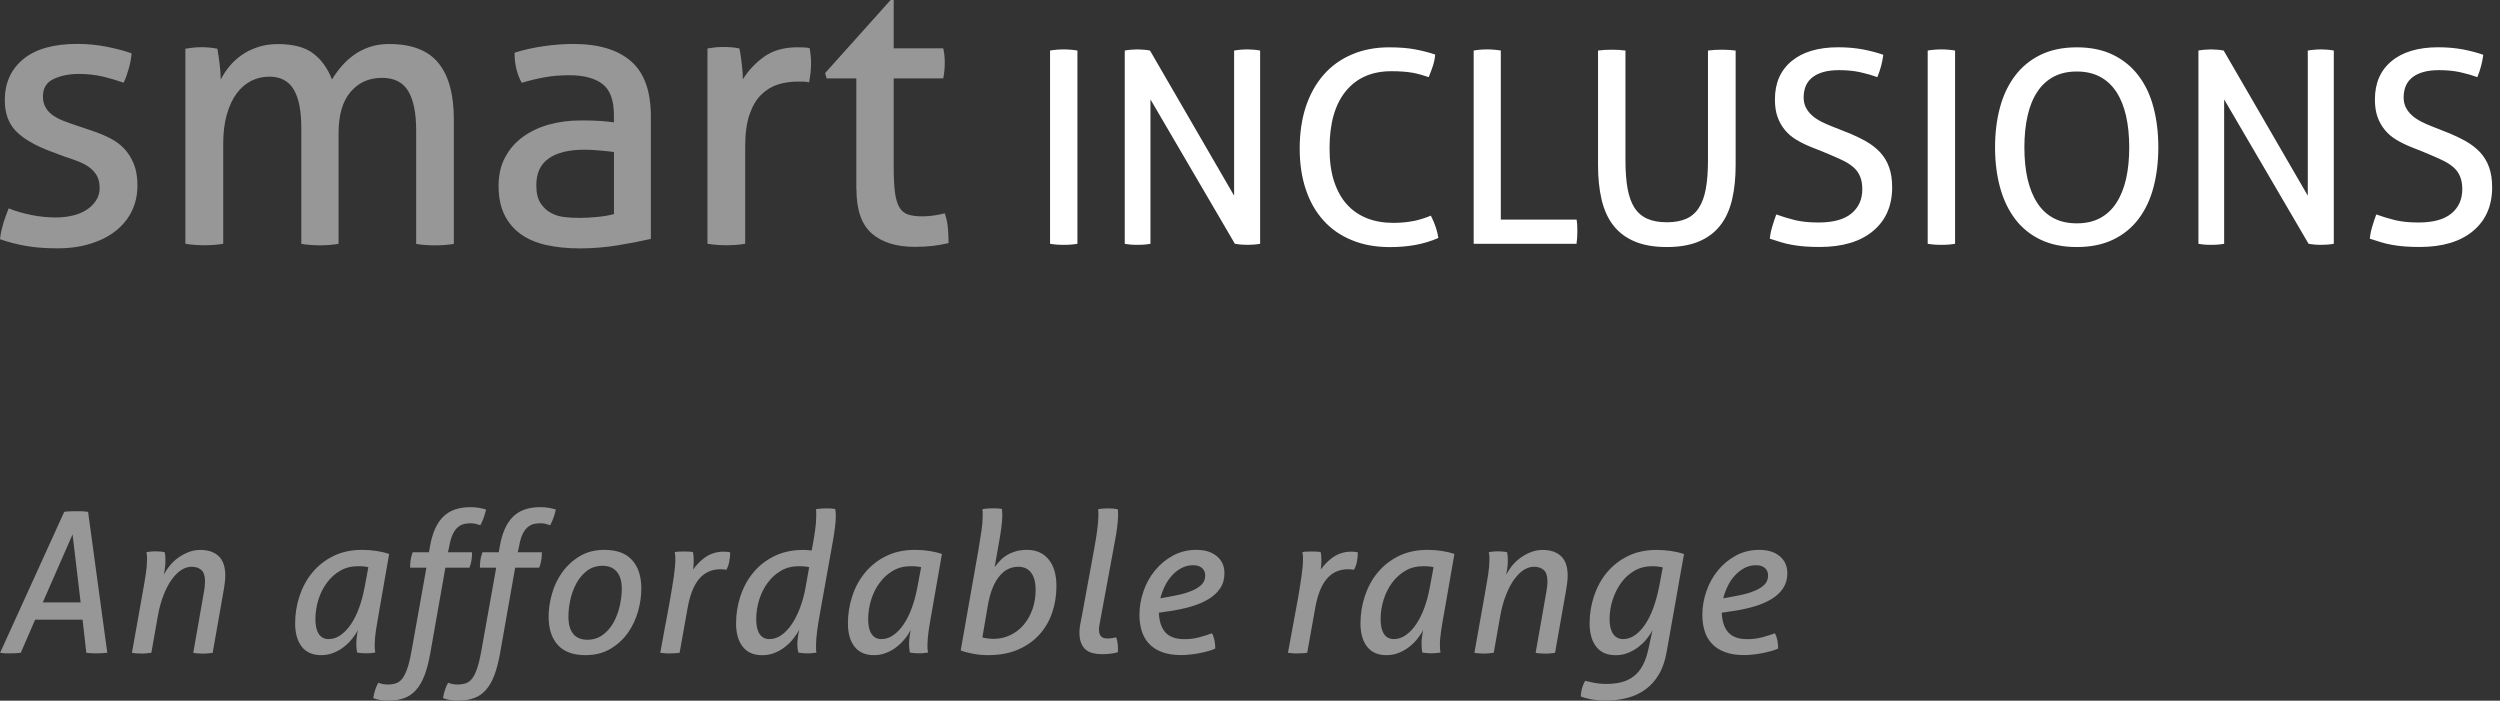 <svg width="314" height="88" viewBox="0 0 314 88" fill="none" xmlns="http://www.w3.org/2000/svg">
<rect x="0" y="0" width="314" height="88" fill="#333333" stroke="none"/>
<path d="M216.44 75.15C216.567 74.629 216.76 74.116 217.006 73.61C217.251 73.104 217.549 72.665 217.906 72.278C218.256 71.891 218.658 71.579 219.097 71.348C219.543 71.11 220.027 70.991 220.547 70.991C221.039 70.991 221.418 71.11 221.678 71.348C221.939 71.586 222.073 71.891 222.073 72.271C222.073 72.568 222.006 72.836 221.879 73.082C221.753 73.327 221.515 73.558 221.187 73.781C220.86 74.004 220.421 74.213 219.87 74.399C219.32 74.592 218.628 74.756 217.787 74.905L216.433 75.15H216.44ZM217.527 76.772C218.531 76.624 219.454 76.43 220.294 76.185C221.135 75.939 221.872 75.626 222.497 75.247C223.122 74.868 223.606 74.414 223.963 73.878C224.312 73.35 224.491 72.717 224.491 71.996C224.491 71.11 224.171 70.396 223.546 69.868C222.914 69.332 222.058 69.064 220.972 69.064C219.885 69.064 218.911 69.302 218.033 69.778C217.155 70.254 216.396 70.879 215.771 71.646C215.138 72.42 214.655 73.29 214.32 74.265C213.985 75.24 213.814 76.229 213.814 77.234C213.814 77.956 213.91 78.625 214.096 79.235C214.282 79.853 214.588 80.388 215.004 80.835C215.421 81.289 215.964 81.639 216.626 81.891C217.288 82.152 218.107 82.278 219.074 82.278C219.402 82.278 219.766 82.256 220.161 82.212C220.555 82.174 220.942 82.115 221.329 82.04C221.716 81.966 222.08 81.877 222.437 81.78C222.787 81.683 223.085 81.579 223.338 81.46C223.338 81.118 223.308 80.768 223.241 80.426C223.174 80.084 223.07 79.786 222.921 79.54C222.445 79.719 221.909 79.89 221.321 80.046C220.733 80.203 220.108 80.277 219.454 80.277C218.39 80.277 217.601 80.002 217.088 79.444C216.574 78.885 216.299 78.06 216.254 76.958L217.534 76.765L217.527 76.772ZM208.345 73.871C208.166 74.771 207.928 75.612 207.645 76.393C207.355 77.167 207.02 77.851 206.634 78.424C206.247 78.997 205.822 79.451 205.354 79.778C204.885 80.106 204.386 80.269 203.866 80.269C203.345 80.269 202.906 80.054 202.608 79.615C202.31 79.183 202.162 78.573 202.162 77.784C202.162 76.951 202.288 76.132 202.549 75.336C202.802 74.54 203.159 73.826 203.62 73.194C204.081 72.561 204.639 72.055 205.294 71.683C205.949 71.303 206.693 71.118 207.511 71.118C208.003 71.118 208.449 71.17 208.843 71.266L208.352 73.878L208.345 73.871ZM207.043 81.497C206.864 82.331 206.619 83.03 206.321 83.588C206.016 84.146 205.644 84.6 205.197 84.942C204.751 85.284 204.245 85.53 203.672 85.679C203.099 85.828 202.444 85.902 201.7 85.902C201.18 85.902 200.688 85.857 200.249 85.768C199.803 85.679 199.416 85.59 199.089 85.508C198.746 86.118 198.568 86.773 198.546 87.479C198.91 87.628 199.364 87.747 199.922 87.852C200.48 87.948 201.038 88 201.596 88C202.578 88 203.501 87.889 204.357 87.665C205.212 87.45 205.971 87.093 206.648 86.609C207.318 86.125 207.884 85.5 208.345 84.726C208.806 83.953 209.134 83.008 209.327 81.899C209.706 79.831 210.071 77.784 210.421 75.746C210.77 73.707 211.135 71.661 211.515 69.592C211.053 69.428 210.518 69.302 209.907 69.205C209.29 69.116 208.687 69.071 208.099 69.071C206.7 69.071 205.48 69.332 204.431 69.86C203.382 70.381 202.504 71.08 201.797 71.943C201.09 72.799 200.562 73.789 200.197 74.897C199.833 76.006 199.654 77.144 199.654 78.305C199.654 79.533 199.93 80.508 200.48 81.222C201.031 81.936 201.842 82.293 202.928 82.293C203.486 82.293 204.007 82.197 204.491 81.996C204.974 81.802 205.413 81.549 205.808 81.244C206.202 80.939 206.544 80.604 206.842 80.232C207.139 79.868 207.378 79.503 207.556 79.138L207.043 81.505V81.497ZM185.175 81.988C185.338 82.018 185.532 82.048 185.755 82.063C185.978 82.078 186.179 82.085 186.358 82.085C186.536 82.085 186.745 82.085 186.975 82.063C187.206 82.048 187.422 82.018 187.615 81.988L188.426 77.382C188.605 76.378 188.85 75.493 189.155 74.726C189.461 73.952 189.795 73.305 190.175 72.784C190.554 72.263 190.956 71.862 191.38 71.586C191.804 71.318 192.243 71.184 192.682 71.184C193.196 71.184 193.598 71.326 193.903 71.601C194.208 71.876 194.356 72.345 194.356 73.007C194.356 73.186 194.349 73.402 194.319 73.647C194.297 73.893 194.252 74.146 194.208 74.414L192.876 81.996C193.039 82.025 193.233 82.055 193.456 82.07C193.679 82.085 193.88 82.092 194.059 82.092C194.237 82.092 194.446 82.092 194.676 82.07C194.907 82.055 195.123 82.025 195.316 81.996L196.723 73.997C196.775 73.722 196.812 73.424 196.849 73.126C196.879 72.821 196.901 72.546 196.901 72.301C196.901 71.199 196.626 70.388 196.075 69.86C195.525 69.339 194.758 69.071 193.769 69.071C193.225 69.071 192.712 69.168 192.228 69.369C191.745 69.562 191.306 69.815 190.911 70.106C190.517 70.396 190.175 70.738 189.877 71.103C189.58 71.475 189.356 71.832 189.185 72.174C189.237 71.914 189.282 71.638 189.319 71.363C189.356 71.088 189.379 70.79 189.379 70.478C189.379 70.202 189.379 69.972 189.356 69.8C189.341 69.629 189.312 69.481 189.282 69.347C189.118 69.317 188.932 69.287 188.731 69.272C188.523 69.257 188.344 69.25 188.173 69.25C187.995 69.25 187.794 69.25 187.586 69.272C187.37 69.287 187.176 69.317 186.998 69.347C187.027 69.525 187.05 69.681 187.065 69.8C187.065 69.927 187.072 70.091 187.072 70.306C187.072 70.827 187.02 71.445 186.916 72.152C186.804 72.859 186.663 73.699 186.484 74.689L185.182 82.003L185.175 81.988ZM182.69 69.585C182.236 69.421 181.7 69.295 181.105 69.198C180.502 69.109 179.907 69.064 179.319 69.064C177.928 69.064 176.7 69.324 175.651 69.853C174.602 70.373 173.724 71.073 173.017 71.936C172.31 72.792 171.782 73.781 171.417 74.89C171.06 75.999 170.874 77.137 170.874 78.298C170.874 79.525 171.149 80.5 171.7 81.214C172.25 81.929 173.061 82.286 174.148 82.286C174.706 82.286 175.227 82.189 175.71 81.988C176.194 81.795 176.625 81.542 177.012 81.237C177.399 80.932 177.734 80.597 178.032 80.225C178.329 79.86 178.567 79.496 178.746 79.131C178.694 79.377 178.649 79.652 178.612 79.964C178.567 80.277 178.545 80.522 178.545 80.701C178.545 80.976 178.553 81.214 178.567 81.4C178.582 81.594 178.612 81.78 178.642 81.959C178.828 81.988 179.014 82.018 179.207 82.033C179.401 82.048 179.587 82.055 179.751 82.055C179.937 82.055 180.13 82.055 180.338 82.033C180.554 82.018 180.748 81.988 180.926 81.959C180.896 81.78 180.874 81.624 180.867 81.505C180.859 81.386 180.852 81.214 180.852 80.999C180.852 80.478 180.904 79.86 181.015 79.153C181.12 78.447 181.268 77.606 181.447 76.616L182.675 69.577L182.69 69.585ZM179.565 73.871C179.401 74.756 179.178 75.589 178.887 76.371C178.597 77.152 178.255 77.836 177.861 78.417C177.466 78.997 177.035 79.451 176.559 79.778C176.082 80.106 175.591 80.269 175.078 80.269C174.52 80.269 174.103 80.054 173.82 79.615C173.545 79.183 173.404 78.573 173.404 77.784C173.404 76.951 173.53 76.132 173.776 75.336C174.021 74.54 174.378 73.826 174.847 73.194C175.316 72.561 175.874 72.055 176.521 71.683C177.169 71.303 177.905 71.118 178.724 71.118C178.984 71.118 179.23 71.118 179.438 71.14C179.654 71.155 179.855 71.192 180.056 71.237L179.565 73.871ZM162.555 82.063H163.173C163.5 82.063 163.835 82.04 164.185 81.988L165.197 76.326C165.494 74.682 165.978 73.469 166.662 72.68C167.34 71.891 168.232 71.497 169.334 71.497C169.468 71.497 169.602 71.497 169.743 71.519C169.877 71.534 169.988 71.549 170.048 71.571C170.234 71.274 170.36 70.924 170.435 70.5C170.509 70.083 170.546 69.711 170.546 69.384C170.45 69.354 170.323 69.324 170.167 69.309C170.011 69.295 169.869 69.287 169.735 69.287C169.282 69.287 168.857 69.354 168.478 69.473C168.099 69.592 167.756 69.763 167.444 69.979C167.131 70.195 166.848 70.433 166.596 70.693C166.335 70.954 166.104 71.237 165.889 71.527C165.941 71.162 165.963 70.798 165.963 70.418C165.963 70.143 165.963 69.92 165.941 69.771C165.926 69.615 165.904 69.466 165.866 69.339C165.703 69.309 165.517 69.287 165.316 69.28C165.107 69.272 164.929 69.265 164.758 69.265C164.579 69.265 164.378 69.265 164.17 69.28C163.962 69.28 163.761 69.309 163.582 69.339C163.619 69.518 163.634 69.674 163.649 69.793C163.649 69.92 163.656 70.083 163.656 70.299C163.656 70.82 163.59 71.534 163.463 72.427C163.337 73.32 163.173 74.302 162.987 75.381C162.793 76.46 162.592 77.569 162.369 78.722C162.146 79.875 161.945 80.962 161.767 81.996L162.578 82.07L162.555 82.063ZM145.739 75.15C145.873 74.629 146.059 74.116 146.305 73.61C146.55 73.104 146.856 72.665 147.205 72.278C147.555 71.891 147.957 71.579 148.396 71.348C148.842 71.11 149.326 70.991 149.847 70.991C150.338 70.991 150.717 71.11 150.978 71.348C151.238 71.586 151.372 71.891 151.372 72.271C151.372 72.568 151.305 72.836 151.179 73.082C151.052 73.327 150.821 73.558 150.487 73.781C150.159 74.004 149.72 74.213 149.17 74.399C148.619 74.592 147.927 74.756 147.086 74.905L145.732 75.15H145.739ZM146.826 76.772C147.83 76.624 148.753 76.43 149.594 76.185C150.434 75.939 151.171 75.626 151.796 75.247C152.421 74.868 152.912 74.414 153.262 73.878C153.612 73.35 153.79 72.717 153.79 71.996C153.79 71.11 153.478 70.396 152.845 69.868C152.213 69.332 151.357 69.064 150.271 69.064C149.184 69.064 148.21 69.302 147.332 69.778C146.454 70.254 145.702 70.879 145.07 71.646C144.437 72.42 143.954 73.29 143.619 74.265C143.284 75.24 143.113 76.229 143.113 77.234C143.113 77.956 143.21 78.625 143.396 79.235C143.589 79.853 143.887 80.388 144.303 80.835C144.72 81.289 145.263 81.639 145.925 81.891C146.588 82.152 147.406 82.278 148.373 82.278C148.701 82.278 149.065 82.256 149.46 82.212C149.854 82.174 150.241 82.115 150.628 82.04C151.015 81.966 151.387 81.877 151.737 81.78C152.086 81.683 152.384 81.579 152.637 81.46C152.637 81.118 152.607 80.768 152.54 80.426C152.473 80.084 152.369 79.786 152.22 79.54C151.744 79.719 151.208 79.89 150.621 80.046C150.033 80.203 149.408 80.277 148.753 80.277C147.689 80.277 146.9 80.002 146.387 79.444C145.881 78.885 145.598 78.06 145.553 76.958L146.833 76.765L146.826 76.772ZM135.866 77.435C135.799 77.762 135.739 78.097 135.672 78.447C135.605 78.789 135.576 79.116 135.576 79.429C135.576 79.95 135.643 80.396 135.784 80.746C135.925 81.103 136.119 81.386 136.372 81.594C136.625 81.81 136.93 81.959 137.279 82.04C137.629 82.122 138.024 82.167 138.448 82.167C138.79 82.167 139.147 82.144 139.497 82.1C139.846 82.063 140.144 81.996 140.397 81.914C140.397 81.862 140.397 81.81 140.412 81.758C140.412 81.698 140.419 81.638 140.419 81.572C140.419 80.984 140.345 80.47 140.196 80.046C140.07 80.076 139.906 80.113 139.72 80.143C139.534 80.173 139.363 80.195 139.214 80.195C139.088 80.195 138.954 80.195 138.812 80.173C138.671 80.158 138.544 80.106 138.425 80.039C138.314 79.972 138.217 79.853 138.143 79.697C138.068 79.54 138.031 79.332 138.031 79.064C138.031 78.9 138.053 78.677 138.105 78.402L140.025 68.015C140.077 67.754 140.122 67.472 140.174 67.181C140.226 66.884 140.263 66.601 140.3 66.318C140.338 66.043 140.367 65.775 140.39 65.522C140.412 65.262 140.427 65.046 140.427 64.867V64.399C140.427 64.25 140.412 64.101 140.375 63.952C140.196 63.922 140.003 63.893 139.794 63.878C139.586 63.863 139.407 63.855 139.236 63.855C139.058 63.855 138.842 63.855 138.589 63.878C138.336 63.893 138.12 63.922 137.934 63.952C137.949 64.131 137.957 64.28 137.957 64.399V64.867C137.942 65.388 137.89 65.991 137.8 66.653C137.711 67.315 137.585 68.112 137.413 69.034L135.866 77.457V77.435ZM120.679 81.698C121.089 81.862 121.61 82.003 122.227 82.115C122.852 82.234 123.477 82.286 124.095 82.286C125.538 82.286 126.796 82.055 127.875 81.587C128.953 81.118 129.846 80.485 130.561 79.689C131.275 78.893 131.811 77.97 132.16 76.929C132.51 75.887 132.689 74.786 132.689 73.618C132.689 72.174 132.361 71.051 131.706 70.262C131.052 69.466 130.159 69.064 129.02 69.064C128.5 69.064 128.031 69.123 127.614 69.235C127.205 69.354 126.84 69.503 126.505 69.704C126.178 69.897 125.888 70.128 125.635 70.396C125.382 70.656 125.144 70.939 124.928 71.229L125.494 68.007C125.59 67.487 125.687 66.914 125.761 66.311C125.843 65.701 125.888 65.21 125.888 64.83C125.888 64.666 125.888 64.51 125.88 64.376C125.88 64.235 125.858 64.086 125.843 63.922C125.665 63.893 125.471 63.87 125.263 63.855C125.062 63.855 124.876 63.848 124.705 63.848C124.526 63.848 124.31 63.848 124.057 63.87C123.805 63.885 123.589 63.915 123.403 63.945C123.418 64.108 123.425 64.25 123.425 64.361V64.853C123.425 65.373 123.373 65.976 123.276 66.638C123.179 67.3 123.053 68.089 122.904 68.99L120.665 81.691L120.679 81.698ZM124.05 76.185C124.199 75.269 124.407 74.488 124.668 73.856C124.928 73.223 125.233 72.71 125.568 72.315C125.903 71.921 126.267 71.631 126.662 71.452C127.056 71.274 127.465 71.184 127.889 71.184C128.611 71.184 129.162 71.445 129.526 71.958C129.898 72.472 130.077 73.179 130.077 74.064C130.077 74.949 129.943 75.768 129.675 76.527C129.407 77.286 129.035 77.933 128.567 78.484C128.098 79.034 127.54 79.459 126.892 79.771C126.245 80.084 125.538 80.24 124.787 80.24C124.556 80.24 124.31 80.225 124.05 80.188C123.79 80.158 123.566 80.113 123.388 80.061L124.05 76.17V76.185ZM118.321 69.585C117.859 69.421 117.331 69.295 116.728 69.198C116.133 69.109 115.538 69.064 114.943 69.064C113.544 69.064 112.324 69.324 111.275 69.853C110.225 70.373 109.347 71.073 108.641 71.936C107.934 72.792 107.398 73.781 107.041 74.89C106.676 75.999 106.498 77.137 106.498 78.298C106.498 79.525 106.773 80.5 107.324 81.214C107.874 81.929 108.693 82.286 109.771 82.286C110.33 82.286 110.85 82.189 111.334 81.988C111.818 81.795 112.249 81.542 112.636 81.237C113.023 80.932 113.365 80.597 113.663 80.225C113.961 79.86 114.191 79.496 114.377 79.131C114.325 79.377 114.281 79.652 114.243 79.964C114.199 80.277 114.184 80.522 114.184 80.701C114.184 80.976 114.184 81.214 114.206 81.4C114.221 81.594 114.243 81.78 114.281 81.959C114.459 81.988 114.653 82.018 114.846 82.033C115.039 82.048 115.225 82.055 115.389 82.055C115.568 82.055 115.769 82.055 115.977 82.033C116.185 82.018 116.386 81.988 116.565 81.959C116.528 81.78 116.505 81.624 116.498 81.505C116.498 81.386 116.49 81.214 116.49 80.999C116.49 80.478 116.542 79.86 116.647 79.153C116.751 78.447 116.9 77.606 117.078 76.616L118.306 69.577L118.321 69.585ZM115.196 73.871C115.032 74.756 114.809 75.589 114.519 76.371C114.228 77.152 113.894 77.836 113.499 78.417C113.105 78.997 112.666 79.451 112.197 79.778C111.721 80.106 111.23 80.269 110.716 80.269C110.158 80.269 109.742 80.054 109.459 79.615C109.176 79.183 109.042 78.573 109.042 77.784C109.042 76.951 109.169 76.132 109.414 75.336C109.66 74.54 110.017 73.826 110.486 73.194C110.955 72.561 111.513 72.055 112.16 71.683C112.807 71.303 113.544 71.118 114.362 71.118C114.623 71.118 114.861 71.118 115.077 71.14C115.285 71.155 115.493 71.192 115.694 71.237L115.203 73.871H115.196ZM104.608 67.985C104.704 67.442 104.794 66.876 104.868 66.289C104.943 65.701 104.98 65.21 104.98 64.838C104.98 64.562 104.957 64.257 104.905 63.93C104.742 63.9 104.556 63.878 104.347 63.863C104.146 63.863 103.96 63.855 103.797 63.855C103.611 63.855 103.395 63.855 103.142 63.878C102.889 63.893 102.673 63.922 102.495 63.952C102.509 64.116 102.517 64.257 102.517 64.369V64.86C102.517 65.381 102.465 65.991 102.368 66.683C102.271 67.375 102.13 68.193 101.951 69.146C101.817 69.131 101.654 69.116 101.46 69.094C101.267 69.071 101.073 69.071 100.895 69.071C99.518 69.071 98.298 69.332 97.234 69.86C96.177 70.381 95.292 71.08 94.593 71.943C93.886 72.799 93.35 73.789 92.993 74.897C92.628 76.006 92.45 77.144 92.45 78.305C92.45 79.533 92.725 80.508 93.283 81.222C93.841 81.936 94.66 82.293 95.746 82.293C96.304 82.293 96.825 82.197 97.308 81.996C97.792 81.802 98.231 81.542 98.625 81.229C99.02 80.917 99.362 80.575 99.66 80.195C99.957 79.816 100.203 79.451 100.396 79.086C100.314 79.384 100.255 79.704 100.21 80.061C100.166 80.411 100.151 80.686 100.151 80.887C100.151 81.162 100.158 81.386 100.188 81.534C100.21 81.691 100.24 81.839 100.277 81.966C100.441 81.996 100.62 82.025 100.82 82.04C101.014 82.055 101.207 82.063 101.386 82.063C101.564 82.063 101.758 82.063 101.966 82.04C102.167 82.025 102.361 81.996 102.547 81.966C102.509 81.787 102.495 81.631 102.495 81.512V81.006C102.495 80.485 102.547 79.868 102.643 79.161C102.74 78.454 102.881 77.613 103.06 76.624L104.608 67.985ZM101.163 73.871C100.999 74.756 100.768 75.589 100.471 76.371C100.173 77.152 99.831 77.836 99.436 78.417C99.042 78.997 98.603 79.451 98.134 79.778C97.658 80.106 97.167 80.269 96.654 80.269C96.096 80.269 95.679 80.054 95.396 79.615C95.114 79.183 94.98 78.573 94.98 77.784C94.98 76.951 95.106 76.132 95.352 75.336C95.597 74.54 95.954 73.826 96.423 73.194C96.892 72.561 97.45 72.055 98.097 71.683C98.745 71.303 99.481 71.118 100.3 71.118C100.56 71.118 100.798 71.118 101.014 71.14C101.222 71.155 101.431 71.192 101.631 71.237L101.163 73.871ZM83.729 82.063H84.347C84.674 82.063 85.009 82.04 85.359 81.988L86.371 76.326C86.668 74.682 87.152 73.469 87.837 72.68C88.521 71.891 89.406 71.497 90.508 71.497C90.634 71.497 90.776 71.497 90.909 71.519C91.051 71.534 91.155 71.549 91.222 71.571C91.401 71.274 91.527 70.924 91.602 70.5C91.676 70.083 91.713 69.711 91.713 69.384C91.616 69.354 91.49 69.324 91.326 69.309C91.17 69.295 91.029 69.287 90.895 69.287C90.433 69.287 90.017 69.354 89.637 69.473C89.258 69.592 88.915 69.763 88.603 69.979C88.29 70.195 88.008 70.433 87.755 70.693C87.502 70.954 87.264 71.237 87.055 71.527C87.107 71.162 87.13 70.798 87.13 70.418C87.13 70.143 87.122 69.92 87.107 69.771C87.093 69.615 87.063 69.466 87.033 69.339C86.869 69.309 86.683 69.287 86.475 69.28C86.274 69.272 86.088 69.265 85.924 69.265C85.738 69.265 85.545 69.265 85.337 69.28C85.121 69.28 84.927 69.309 84.749 69.339C84.778 69.518 84.801 69.674 84.808 69.793C84.816 69.92 84.823 70.083 84.823 70.299C84.823 70.82 84.756 71.534 84.63 72.427C84.496 73.32 84.339 74.302 84.146 75.381C83.96 76.46 83.752 77.569 83.528 78.722C83.305 79.875 83.104 80.962 82.926 81.996L83.737 82.07L83.729 82.063ZM71.996 79.607C71.594 79.116 71.393 78.402 71.393 77.464C71.393 76.825 71.467 76.132 71.623 75.381C71.78 74.637 72.033 73.945 72.375 73.305C72.717 72.665 73.164 72.129 73.707 71.705C74.25 71.281 74.905 71.065 75.679 71.065C76.452 71.065 77.04 71.311 77.464 71.802C77.881 72.293 78.097 73.007 78.097 73.945C78.097 74.6 78.015 75.299 77.851 76.051C77.688 76.802 77.434 77.494 77.085 78.134C76.743 78.774 76.296 79.302 75.738 79.719C75.188 80.136 74.525 80.351 73.759 80.351C72.993 80.351 72.405 80.106 71.996 79.615M76.668 81.497C77.554 80.976 78.283 80.299 78.856 79.496C79.429 78.685 79.853 77.784 80.135 76.795C80.411 75.813 80.552 74.86 80.552 73.938C80.552 72.397 80.165 71.199 79.391 70.344C78.618 69.488 77.464 69.064 75.917 69.064C74.719 69.064 73.677 69.332 72.799 69.868C71.921 70.396 71.192 71.073 70.612 71.884C70.031 72.695 69.6 73.603 69.324 74.592C69.041 75.589 68.908 76.534 68.908 77.435C68.908 78.975 69.294 80.173 70.068 81.013C70.842 81.862 71.988 82.286 73.513 82.286C74.726 82.286 75.775 82.025 76.668 81.497ZM60.418 81.921C60.269 82.777 60.098 83.469 59.912 83.997C59.726 84.533 59.517 84.95 59.287 85.24C59.056 85.537 58.788 85.731 58.483 85.828C58.178 85.924 57.843 85.976 57.464 85.976C57.248 85.976 57.04 85.954 56.831 85.917C56.631 85.872 56.445 85.82 56.281 85.753C56.117 86.051 55.983 86.349 55.886 86.653C55.79 86.959 55.708 87.301 55.641 87.68C55.886 87.777 56.177 87.859 56.504 87.918C56.831 87.978 57.174 88 57.538 88C58.29 88 58.952 87.896 59.517 87.688C60.083 87.487 60.581 87.152 61.006 86.676C61.43 86.215 61.787 85.597 62.077 84.846C62.367 84.087 62.605 83.164 62.806 82.063L64.704 71.303H67.732C67.859 70.939 67.948 70.612 67.992 70.321C68.037 70.024 68.059 69.704 68.059 69.362H65.031C65.061 69.243 65.091 69.138 65.105 69.027C65.12 68.922 65.143 68.811 65.18 68.699C65.277 68.112 65.41 67.62 65.574 67.234C65.738 66.847 65.931 66.541 66.155 66.326C66.378 66.11 66.623 65.946 66.906 65.857C67.181 65.768 67.494 65.723 67.844 65.723C68.104 65.723 68.335 65.745 68.536 65.797C68.737 65.85 68.922 65.902 69.101 65.969C69.265 65.656 69.399 65.359 69.503 65.068C69.615 64.778 69.711 64.421 69.815 63.997C69.555 63.915 69.265 63.848 68.952 63.788C68.64 63.729 68.268 63.699 67.844 63.699C66.363 63.699 65.217 64.108 64.406 64.927C63.595 65.745 63.052 66.988 62.769 68.647L62.643 69.362H60.596C60.462 69.726 60.381 70.053 60.336 70.359C60.299 70.664 60.276 70.976 60.276 71.303H62.323L60.425 81.914L60.418 81.921ZM51.653 81.921C51.504 82.777 51.333 83.469 51.147 83.997C50.961 84.533 50.752 84.95 50.522 85.24C50.291 85.537 50.023 85.731 49.718 85.828C49.413 85.924 49.078 85.976 48.699 85.976C48.483 85.976 48.275 85.954 48.066 85.917C47.865 85.872 47.679 85.82 47.516 85.753C47.352 86.051 47.218 86.349 47.121 86.653C47.025 86.959 46.943 87.301 46.876 87.68C47.121 87.777 47.412 87.859 47.739 87.918C48.066 87.978 48.409 88 48.773 88C49.525 88 50.187 87.896 50.752 87.688C51.318 87.487 51.816 87.152 52.241 86.676C52.665 86.215 53.022 85.597 53.312 84.846C53.602 84.087 53.84 83.164 54.041 82.063L55.939 71.303H58.967C59.093 70.939 59.183 70.612 59.227 70.321C59.272 70.024 59.294 69.704 59.294 69.362H56.266C56.296 69.243 56.325 69.138 56.34 69.027C56.355 68.922 56.378 68.811 56.415 68.699C56.511 68.112 56.645 67.62 56.809 67.234C56.973 66.847 57.166 66.541 57.389 66.326C57.613 66.11 57.858 65.946 58.141 65.857C58.416 65.768 58.729 65.723 59.078 65.723C59.339 65.723 59.57 65.745 59.77 65.797C59.971 65.85 60.157 65.902 60.336 65.969C60.5 65.656 60.634 65.359 60.738 65.068C60.849 64.778 60.946 64.421 61.05 63.997C60.79 63.915 60.5 63.848 60.187 63.788C59.875 63.729 59.503 63.699 59.078 63.699C57.598 63.699 56.452 64.108 55.641 64.927C54.83 65.745 54.287 66.988 54.004 68.647L53.877 69.362H51.831C51.697 69.726 51.616 70.053 51.571 70.359C51.534 70.664 51.511 70.976 51.511 71.303H53.558L51.66 81.914L51.653 81.921ZM48.892 69.585C48.431 69.421 47.903 69.295 47.3 69.198C46.705 69.109 46.109 69.064 45.514 69.064C44.115 69.064 42.895 69.324 41.846 69.853C40.797 70.373 39.919 71.073 39.212 71.936C38.505 72.792 37.977 73.781 37.612 74.89C37.248 75.999 37.069 77.137 37.069 78.298C37.069 79.525 37.344 80.5 37.895 81.214C38.446 81.929 39.264 82.286 40.343 82.286C40.901 82.286 41.422 82.189 41.906 81.988C42.389 81.795 42.828 81.542 43.208 81.237C43.595 80.932 43.937 80.597 44.234 80.225C44.532 79.86 44.77 79.496 44.949 79.131C44.897 79.377 44.852 79.652 44.815 79.964C44.778 80.277 44.755 80.522 44.755 80.701C44.755 80.976 44.755 81.214 44.778 81.4C44.792 81.594 44.822 81.78 44.852 81.959C45.031 81.988 45.224 82.018 45.418 82.033C45.611 82.048 45.797 82.055 45.961 82.055C46.139 82.055 46.34 82.055 46.548 82.033C46.757 82.011 46.958 81.988 47.136 81.959C47.107 81.78 47.084 81.624 47.069 81.505C47.069 81.386 47.062 81.214 47.062 80.999C47.062 80.478 47.114 79.86 47.218 79.153C47.33 78.447 47.471 77.606 47.65 76.616L48.877 69.577L48.892 69.585ZM45.767 73.871C45.604 74.756 45.38 75.589 45.09 76.371C44.807 77.152 44.465 77.836 44.071 78.417C43.676 78.997 43.237 79.451 42.769 79.778C42.292 80.106 41.801 80.269 41.288 80.269C40.73 80.269 40.313 80.054 40.031 79.615C39.755 79.183 39.614 78.573 39.614 77.784C39.614 76.951 39.74 76.132 39.986 75.336C40.231 74.54 40.589 73.826 41.057 73.194C41.526 72.561 42.084 72.055 42.731 71.683C43.379 71.303 44.115 71.118 44.934 71.118C45.194 71.118 45.432 71.118 45.648 71.14C45.864 71.155 46.065 71.192 46.266 71.237L45.775 73.871H45.767ZM16.57 81.988C16.734 82.018 16.927 82.048 17.151 82.063C17.374 82.078 17.575 82.085 17.753 82.085C17.932 82.085 18.14 82.085 18.371 82.063C18.602 82.048 18.817 82.018 19.011 81.988L19.822 77.382C20 76.378 20.246 75.493 20.551 74.726C20.856 73.952 21.191 73.305 21.57 72.784C21.95 72.263 22.352 71.862 22.776 71.586C23.2 71.318 23.639 71.184 24.078 71.184C24.591 71.184 24.993 71.326 25.298 71.601C25.603 71.876 25.752 72.345 25.752 73.007C25.752 73.186 25.737 73.402 25.715 73.647C25.692 73.893 25.655 74.146 25.603 74.414L24.271 81.996C24.435 82.025 24.628 82.055 24.852 82.07C25.075 82.085 25.276 82.092 25.454 82.092C25.633 82.092 25.841 82.092 26.072 82.07C26.303 82.055 26.518 82.025 26.712 81.996L28.118 73.997C28.17 73.722 28.207 73.424 28.245 73.126C28.274 72.821 28.297 72.546 28.297 72.301C28.297 71.199 28.021 70.388 27.471 69.86C26.92 69.339 26.154 69.071 25.164 69.071C24.621 69.071 24.108 69.168 23.624 69.369C23.14 69.562 22.701 69.815 22.307 70.106C21.913 70.396 21.57 70.738 21.273 71.103C20.975 71.475 20.752 71.832 20.581 72.174C20.633 71.914 20.677 71.638 20.715 71.363C20.752 71.088 20.774 70.79 20.774 70.478C20.774 70.202 20.774 69.972 20.752 69.8C20.737 69.629 20.707 69.481 20.677 69.347C20.514 69.317 20.328 69.287 20.127 69.272C19.919 69.257 19.74 69.25 19.569 69.25C19.39 69.25 19.189 69.25 18.981 69.272C18.765 69.287 18.572 69.317 18.393 69.347C18.423 69.525 18.445 69.681 18.46 69.8C18.46 69.927 18.468 70.091 18.468 70.306C18.468 70.827 18.416 71.445 18.304 72.152C18.2 72.859 18.051 73.699 17.872 74.689L16.57 82.003V81.988ZM5.372 75.664L9.115 67.122L10.127 75.664H5.372ZM0 81.988C0.179 82.018 0.387 82.04 0.603 82.055C0.826 82.055 1.049 82.063 1.28 82.063C1.771 82.063 2.217 82.04 2.612 81.988L4.412 77.829H10.372L10.841 81.988C11.25 82.04 11.652 82.063 12.046 82.063C12.523 82.063 12.999 82.04 13.475 81.988L11.064 64.287C10.871 64.257 10.64 64.235 10.387 64.22C10.127 64.22 9.881 64.213 9.636 64.213C9.405 64.213 9.137 64.213 8.839 64.22C8.534 64.228 8.274 64.25 8.066 64.287L0.015 81.988H0Z" fill="#979797"/>
<path d="M297.954 28.46C297.797 28.974 297.693 29.487 297.649 29.978C298.117 30.134 298.579 30.283 299.032 30.417C299.479 30.551 299.948 30.67 300.439 30.752C300.922 30.841 301.443 30.908 302.009 30.953C302.574 30.998 303.199 31.02 303.899 31.02C306.778 31.02 309.018 30.35 310.618 29.011C312.217 27.672 313.013 25.841 313.013 23.527C313.013 22.56 312.887 21.719 312.626 20.997C312.366 20.276 311.987 19.651 311.495 19.122C310.997 18.594 310.402 18.133 309.702 17.738C309.003 17.344 308.207 16.965 307.306 16.608L305.417 15.863C304.94 15.685 304.494 15.476 304.062 15.253C303.631 15.03 303.259 14.777 302.946 14.494C302.626 14.212 302.373 13.884 302.187 13.52C301.994 13.148 301.897 12.723 301.897 12.255C301.897 11.101 302.284 10.246 303.05 9.673C303.817 9.1 304.911 8.81 306.324 8.81C307.336 8.81 308.244 8.899 309.04 9.078C309.836 9.256 310.543 9.464 311.153 9.688C311.533 8.765 311.786 7.828 311.897 6.883C311.153 6.615 310.298 6.391 309.33 6.205C308.363 6.027 307.336 5.938 306.257 5.938C303.735 5.938 301.778 6.518 300.379 7.679C298.98 8.839 298.288 10.439 298.288 12.493C298.288 13.348 298.4 14.085 298.623 14.703C298.846 15.32 299.159 15.863 299.553 16.34C299.948 16.816 300.416 17.21 300.952 17.538C301.495 17.865 302.091 18.163 302.745 18.43L304.672 19.204C305.439 19.524 306.108 19.814 306.681 20.082C307.254 20.35 307.731 20.655 308.117 20.975C308.497 21.302 308.787 21.689 308.973 22.136C309.167 22.59 309.263 23.125 309.263 23.758C309.263 25.045 308.809 26.064 307.894 26.816C306.986 27.567 305.603 27.947 303.757 27.947C302.589 27.947 301.599 27.843 300.788 27.642C299.977 27.441 299.204 27.203 298.46 26.935C298.281 27.426 298.11 27.932 297.954 28.453M276.108 30.618C276.331 30.663 276.584 30.693 276.867 30.722C277.15 30.745 277.432 30.752 277.73 30.752C277.998 30.752 278.273 30.745 278.556 30.722C278.839 30.7 279.099 30.663 279.352 30.618V12.485L289.955 30.618C290.2 30.663 290.468 30.693 290.751 30.722C291.026 30.745 291.294 30.752 291.54 30.752C291.785 30.752 292.053 30.745 292.336 30.722C292.619 30.7 292.879 30.663 293.125 30.618V6.347C292.879 6.302 292.619 6.265 292.351 6.243C292.083 6.22 291.823 6.205 291.577 6.205C291.279 6.205 290.989 6.22 290.699 6.243C290.409 6.265 290.126 6.302 289.858 6.347V24.576L279.292 6.347C279.047 6.302 278.779 6.265 278.504 6.243C278.221 6.22 277.953 6.205 277.708 6.205C277.462 6.205 277.194 6.22 276.919 6.243C276.636 6.265 276.368 6.302 276.123 6.347V30.618H276.108ZM257.923 27.396C257.105 26.957 256.42 26.325 255.884 25.492C255.341 24.658 254.939 23.654 254.664 22.486C254.396 21.317 254.262 19.985 254.262 18.505C254.262 17.024 254.396 15.722 254.664 14.539C254.932 13.356 255.341 12.351 255.884 11.533C256.42 10.714 257.105 10.082 257.923 9.643C258.749 9.204 259.724 8.981 260.847 8.981C261.971 8.981 262.945 9.204 263.764 9.643C264.59 10.082 265.267 10.714 265.81 11.533C266.353 12.359 266.755 13.356 267.03 14.539C267.298 15.722 267.432 17.047 267.432 18.505C267.432 19.963 267.298 21.317 267.03 22.486C266.762 23.654 266.353 24.658 265.81 25.492C265.267 26.325 264.59 26.957 263.764 27.396C262.945 27.835 261.971 28.051 260.847 28.051C259.724 28.051 258.749 27.835 257.923 27.396ZM265.408 30.097C266.696 29.48 267.752 28.617 268.6 27.501C269.441 26.384 270.074 25.06 270.475 23.535C270.877 22.009 271.085 20.328 271.085 18.505C271.085 16.682 270.885 15.008 270.475 13.475C270.074 11.942 269.449 10.625 268.6 9.509C267.76 8.393 266.696 7.522 265.408 6.89C264.121 6.258 262.603 5.945 260.847 5.945C259.091 5.945 257.573 6.265 256.286 6.89C254.999 7.522 253.942 8.393 253.094 9.509C252.253 10.625 251.613 11.95 251.204 13.475C250.787 15.008 250.579 16.682 250.579 18.505C250.579 20.328 250.787 22.002 251.204 23.535C251.621 25.067 252.253 26.384 253.094 27.501C253.935 28.617 254.999 29.48 256.286 30.097C257.573 30.715 259.091 31.027 260.847 31.027C262.603 31.027 264.121 30.715 265.408 30.097ZM242.112 30.618C242.357 30.663 242.633 30.693 242.938 30.722C243.243 30.745 243.54 30.752 243.83 30.752C244.15 30.752 244.448 30.745 244.731 30.722C245.014 30.7 245.289 30.663 245.557 30.618V6.347C245.289 6.302 245.006 6.265 244.716 6.243C244.426 6.22 244.136 6.205 243.838 6.205C243.54 6.205 243.258 6.22 242.96 6.243C242.67 6.265 242.387 6.302 242.119 6.347V30.618H242.112ZM222.595 28.46C222.439 28.974 222.335 29.487 222.29 29.978C222.759 30.134 223.22 30.283 223.674 30.417C224.128 30.551 224.589 30.67 225.08 30.752C225.564 30.841 226.085 30.908 226.65 30.953C227.216 30.998 227.841 31.02 228.54 31.02C231.42 31.02 233.659 30.35 235.259 29.011C236.859 27.672 237.655 25.841 237.655 23.527C237.655 22.56 237.528 21.719 237.268 20.997C237.007 20.276 236.628 19.651 236.137 19.122C235.638 18.594 235.043 18.133 234.344 17.738C233.644 17.344 232.848 16.965 231.948 16.608L230.058 15.863C229.582 15.685 229.135 15.476 228.704 15.253C228.272 15.03 227.9 14.777 227.588 14.494C227.268 14.212 227.015 13.884 226.829 13.52C226.635 13.148 226.538 12.723 226.538 12.255C226.538 11.101 226.925 10.246 227.692 9.673C228.458 9.1 229.552 8.81 230.966 8.81C231.978 8.81 232.885 8.899 233.681 9.078C234.478 9.256 235.184 9.464 235.795 9.688C236.174 8.765 236.427 7.828 236.539 6.883C235.795 6.615 234.939 6.391 233.972 6.205C233.004 6.027 231.978 5.938 230.899 5.938C228.376 5.938 226.419 6.518 225.021 7.679C223.622 8.839 222.93 10.439 222.93 12.493C222.93 13.348 223.041 14.085 223.265 14.703C223.488 15.32 223.8 15.863 224.195 16.34C224.589 16.816 225.058 17.21 225.594 17.538C226.137 17.865 226.732 18.163 227.387 18.43L229.314 19.204C230.08 19.524 230.75 19.814 231.323 20.082C231.896 20.35 232.372 20.655 232.759 20.975C233.138 21.302 233.429 21.689 233.615 22.136C233.808 22.59 233.905 23.125 233.905 23.758C233.905 25.045 233.451 26.064 232.536 26.816C231.628 27.567 230.244 27.947 228.399 27.947C227.23 27.947 226.241 27.843 225.43 27.642C224.619 27.441 223.845 27.203 223.101 26.935C222.922 27.426 222.751 27.932 222.595 28.453M200.712 20.73C200.712 22.352 200.861 23.803 201.166 25.09C201.471 26.37 201.962 27.456 202.647 28.326C203.331 29.204 204.232 29.874 205.333 30.335C206.434 30.797 207.773 31.027 209.351 31.027C210.928 31.027 212.267 30.797 213.369 30.335C214.47 29.874 215.363 29.204 216.055 28.326C216.747 27.448 217.238 26.37 217.543 25.09C217.848 23.803 217.997 22.352 217.997 20.73V6.347C217.461 6.28 216.873 6.243 216.241 6.243C215.66 6.243 215.08 6.272 214.522 6.347V20.119C214.522 21.518 214.433 22.709 214.254 23.698C214.075 24.688 213.778 25.492 213.376 26.109C212.974 26.734 212.446 27.188 211.791 27.478C211.136 27.768 210.325 27.917 209.358 27.917C208.391 27.917 207.572 27.768 206.91 27.478C206.248 27.188 205.712 26.734 205.303 26.109C204.901 25.492 204.604 24.688 204.425 23.698C204.246 22.709 204.157 21.511 204.157 20.119V6.347C203.644 6.28 203.078 6.243 202.468 6.243C201.858 6.243 201.255 6.272 200.712 6.347V20.73ZM185.079 30.618H198.011C198.078 30.149 198.115 29.643 198.115 29.1C198.115 28.877 198.115 28.631 198.1 28.356C198.093 28.088 198.063 27.828 198.019 27.582H188.502V6.347C188.234 6.302 187.951 6.265 187.661 6.243C187.371 6.22 187.081 6.205 186.783 6.205C186.471 6.205 186.173 6.22 185.89 6.243C185.608 6.265 185.347 6.302 185.094 6.347V30.618H185.079ZM177.557 27.753C176.791 27.91 175.935 27.992 174.99 27.992C173.777 27.992 172.676 27.798 171.701 27.419C170.726 27.032 169.886 26.459 169.186 25.692C168.487 24.926 167.951 23.959 167.564 22.791C167.177 21.622 166.991 20.231 166.991 18.639C166.991 15.506 167.668 13.11 169.037 11.444C170.399 9.777 172.304 8.944 174.759 8.944C175.325 8.944 175.823 8.959 176.262 8.996C176.701 9.033 177.096 9.078 177.46 9.145C177.817 9.211 178.16 9.293 178.472 9.383C178.785 9.472 179.112 9.576 179.447 9.688C179.648 9.189 179.826 8.72 179.968 8.289C180.116 7.85 180.213 7.374 180.258 6.853C179.536 6.6 178.718 6.392 177.795 6.213C176.872 6.034 175.771 5.945 174.484 5.945C172.75 5.945 171.188 6.243 169.789 6.845C168.39 7.441 167.214 8.289 166.247 9.398C165.28 10.499 164.536 11.831 164.015 13.393C163.502 14.956 163.241 16.712 163.241 18.646C163.241 20.581 163.502 22.285 164.015 23.81C164.528 25.343 165.272 26.637 166.247 27.709C167.214 28.78 168.397 29.599 169.811 30.172C171.217 30.752 172.795 31.035 174.551 31.035C175.704 31.035 176.768 30.946 177.758 30.767C178.747 30.588 179.715 30.298 180.66 29.889C180.526 28.989 180.213 28.051 179.715 27.084C179.038 27.374 178.316 27.597 177.557 27.761M141.262 30.618C141.485 30.663 141.738 30.693 142.02 30.722C142.303 30.745 142.586 30.752 142.884 30.752C143.151 30.752 143.427 30.745 143.71 30.722C143.992 30.7 144.253 30.663 144.498 30.618V12.485L155.101 30.618C155.347 30.663 155.614 30.693 155.89 30.722C156.173 30.745 156.433 30.752 156.686 30.752C156.939 30.752 157.199 30.745 157.482 30.722C157.765 30.7 158.025 30.663 158.271 30.618V6.347C158.025 6.302 157.765 6.265 157.497 6.243C157.229 6.22 156.969 6.205 156.723 6.205C156.426 6.205 156.135 6.22 155.845 6.243C155.555 6.265 155.272 6.302 155.004 6.347V24.576L144.439 6.347C144.193 6.302 143.925 6.265 143.65 6.243C143.367 6.22 143.099 6.205 142.854 6.205C142.608 6.205 142.34 6.22 142.058 6.243C141.775 6.265 141.515 6.302 141.269 6.347V30.618H141.262ZM131.879 30.618C132.124 30.663 132.4 30.693 132.705 30.722C133.01 30.745 133.308 30.752 133.605 30.752C133.918 30.752 134.215 30.745 134.498 30.722C134.781 30.7 135.056 30.663 135.324 30.618V6.347C135.056 6.302 134.773 6.265 134.483 6.243C134.193 6.22 133.903 6.205 133.605 6.205C133.308 6.205 133.017 6.22 132.727 6.243C132.437 6.265 132.154 6.302 131.886 6.347V30.618H131.879Z" fill="white"/>
<path d="M107.569 23.78C107.569 26.362 108.216 28.215 109.504 29.331C110.791 30.447 112.591 31.005 114.883 31.005C115.679 31.005 116.431 30.96 117.13 30.886C117.837 30.804 118.499 30.685 119.139 30.529C119.139 30.015 119.117 29.428 119.065 28.758C119.02 28.088 118.879 27.434 118.663 26.794C118.276 26.89 117.845 26.98 117.368 27.054C116.892 27.136 116.379 27.173 115.836 27.173C115.136 27.173 114.548 27.099 114.094 26.957C113.633 26.816 113.261 26.526 112.993 26.094C112.725 25.663 112.532 25.053 112.42 24.249C112.309 23.453 112.249 22.381 112.249 21.042V9.851H118.47C118.537 9.531 118.581 9.211 118.611 8.892C118.641 8.572 118.663 8.237 118.663 7.887C118.663 7.217 118.596 6.607 118.47 6.072H112.249V0H111.862L103.633 9.182L103.826 9.851H107.554V23.765L107.569 23.78ZM88.871 30.618C89.258 30.685 89.659 30.73 90.091 30.759C90.523 30.789 90.909 30.804 91.259 30.804C91.609 30.804 92.003 30.789 92.427 30.759C92.852 30.73 93.246 30.678 93.596 30.618V18.423C93.596 16.764 93.782 15.409 94.146 14.36C94.511 13.311 95.002 12.478 95.627 11.875C96.252 11.273 96.951 10.848 97.733 10.603C98.514 10.365 99.332 10.246 100.195 10.246H100.843C101.111 10.246 101.371 10.283 101.631 10.342C101.698 9.956 101.75 9.561 101.803 9.145C101.847 8.728 101.87 8.326 101.87 7.947C101.87 7.597 101.855 7.262 101.817 6.942C101.788 6.622 101.743 6.317 101.676 6.034C101.483 6.005 101.252 5.975 100.977 5.96C100.709 5.945 100.441 5.938 100.188 5.938C98.462 5.938 97.055 6.339 95.954 7.136C94.861 7.932 93.968 8.877 93.305 9.963C93.305 9.42 93.253 8.758 93.164 7.976C93.067 7.195 92.971 6.563 92.874 6.086C92.591 6.019 92.271 5.975 91.914 5.945C91.564 5.915 91.215 5.9 90.865 5.9C90.515 5.9 90.18 5.915 89.86 5.945C89.54 5.982 89.206 6.027 88.856 6.086V30.626L88.871 30.618ZM77.107 15.365C76.661 15.298 76.11 15.246 75.455 15.194C74.801 15.142 73.967 15.127 72.948 15.127C71.579 15.127 70.269 15.29 69.027 15.625C67.784 15.96 66.683 16.474 65.723 17.158C64.763 17.843 64.012 18.698 63.454 19.74C62.896 20.774 62.62 21.98 62.62 23.349C62.62 24.718 62.858 25.945 63.335 26.935C63.811 27.925 64.495 28.736 65.366 29.376C66.244 30.015 67.308 30.477 68.573 30.767C69.83 31.05 71.244 31.198 72.806 31.198C74.466 31.198 76.088 31.065 77.688 30.797C79.287 30.529 80.641 30.261 81.75 30.008V14.658C81.75 11.466 80.924 9.145 79.265 7.701C77.606 6.25 75.188 5.521 71.996 5.521C70.783 5.521 69.525 5.618 68.216 5.811C66.906 6.005 65.708 6.272 64.629 6.622C64.629 8.088 64.934 9.345 65.537 10.402C66.46 10.119 67.412 9.889 68.379 9.71C69.354 9.531 70.396 9.45 71.512 9.45C73.327 9.45 74.719 9.822 75.671 10.551C76.631 11.287 77.107 12.589 77.107 14.472V15.38V15.365ZM77.107 26.89C76.504 27.054 75.812 27.173 75.031 27.248C74.25 27.329 73.491 27.367 72.762 27.367C72.181 27.367 71.579 27.337 70.946 27.27C70.306 27.203 69.726 27.032 69.198 26.742C68.677 26.459 68.231 26.042 67.881 25.499C67.531 24.956 67.36 24.212 67.36 23.252C67.36 21.756 67.873 20.633 68.915 19.904C69.949 19.167 71.46 18.802 73.431 18.802C73.945 18.802 74.562 18.832 75.299 18.899C76.036 18.966 76.638 19.026 77.115 19.093V26.89H77.107ZM23.297 30.618C23.646 30.685 24.048 30.73 24.494 30.759C24.941 30.789 25.343 30.804 25.692 30.804C26.042 30.804 26.436 30.789 26.868 30.759C27.3 30.73 27.687 30.678 28.036 30.618V18.088C28.036 16.682 28.185 15.454 28.49 14.383C28.795 13.311 29.204 12.433 29.733 11.726C30.254 11.027 30.871 10.499 31.571 10.149C32.277 9.799 33.022 9.628 33.818 9.628C35.224 9.628 36.243 10.164 36.883 11.228C37.523 12.299 37.843 13.899 37.843 16.035V30.626C38.193 30.693 38.587 30.737 39.011 30.767C39.443 30.797 39.83 30.812 40.179 30.812C40.529 30.812 40.923 30.797 41.347 30.767C41.779 30.737 42.173 30.685 42.523 30.626V16.756C42.523 14.457 43.022 12.723 44.026 11.548C45.031 10.365 46.348 9.777 47.97 9.777C49.502 9.777 50.604 10.328 51.266 11.429C51.935 12.523 52.27 14.182 52.27 16.377V30.633C52.62 30.7 53.014 30.745 53.439 30.774C53.87 30.804 54.264 30.819 54.607 30.819C54.949 30.819 55.358 30.804 55.805 30.774C56.251 30.745 56.653 30.693 57.003 30.633V14.993C57.003 11.868 56.363 9.509 55.068 7.917C53.773 6.325 51.712 5.528 48.87 5.528C47.947 5.528 47.121 5.655 46.385 5.915C45.656 6.168 45.001 6.503 44.428 6.92C43.848 7.336 43.334 7.813 42.873 8.356C42.411 8.899 42.017 9.442 41.697 9.985C41.154 8.579 40.365 7.485 39.331 6.704C38.297 5.923 36.824 5.536 34.904 5.536C33.981 5.536 33.133 5.662 32.367 5.923C31.6 6.176 30.923 6.511 30.335 6.927C29.748 7.344 29.242 7.813 28.803 8.341C28.371 8.862 28.014 9.42 27.724 9.993C27.724 9.45 27.679 8.787 27.582 8.006C27.486 7.225 27.389 6.592 27.3 6.116C26.95 6.049 26.622 6.005 26.317 5.975C26.012 5.945 25.685 5.93 25.335 5.93C24.986 5.93 24.643 5.945 24.308 5.975C23.974 6.012 23.631 6.057 23.282 6.116V30.655L23.297 30.618ZM0.409 28.111C0.201 28.765 0.067 29.413 0 30.045C0.99 30.395 2.061 30.678 3.207 30.879C4.353 31.087 5.692 31.191 7.225 31.191C8.758 31.191 10.097 30.998 11.339 30.618C12.582 30.231 13.646 29.703 14.517 29.011C15.395 28.326 16.072 27.5 16.548 26.526C17.024 25.558 17.262 24.48 17.262 23.297C17.262 22.247 17.113 21.347 16.808 20.596C16.503 19.844 16.102 19.204 15.61 18.683C15.112 18.155 14.524 17.716 13.84 17.366C13.155 17.017 12.426 16.712 11.659 16.459L9.554 15.744C8.981 15.551 8.445 15.365 7.954 15.171C7.455 14.978 7.024 14.747 6.637 14.479C6.25 14.212 5.952 13.884 5.729 13.497C5.506 13.11 5.394 12.656 5.394 12.113C5.394 11.064 5.848 10.328 6.756 9.911C7.664 9.494 8.706 9.286 9.889 9.286C11.005 9.286 12.046 9.405 13.021 9.643C13.996 9.881 14.829 10.134 15.529 10.387C15.789 9.844 15.997 9.256 16.176 8.616C16.355 7.976 16.474 7.336 16.533 6.704C15.64 6.384 14.598 6.109 13.401 5.871C12.203 5.633 10.982 5.513 9.74 5.513C6.741 5.513 4.464 6.153 2.924 7.426C1.377 8.706 0.603 10.424 0.603 12.589C0.603 14.212 1.064 15.506 1.994 16.459C2.917 17.419 4.397 18.274 6.436 19.041L8.11 19.666C8.72 19.859 9.286 20.052 9.807 20.261C10.335 20.469 10.796 20.715 11.198 20.997C11.592 21.288 11.912 21.637 12.158 22.054C12.396 22.471 12.515 22.991 12.515 23.631C12.515 24.212 12.359 24.725 12.061 25.186C11.756 25.648 11.362 26.042 10.863 26.362C10.372 26.682 9.784 26.92 9.122 27.076C8.453 27.233 7.753 27.314 7.017 27.314C5.99 27.314 4.963 27.21 3.929 27.002C2.894 26.794 1.942 26.518 1.086 26.169C0.833 26.809 0.603 27.456 0.394 28.103" fill="#979797"/>
</svg>
